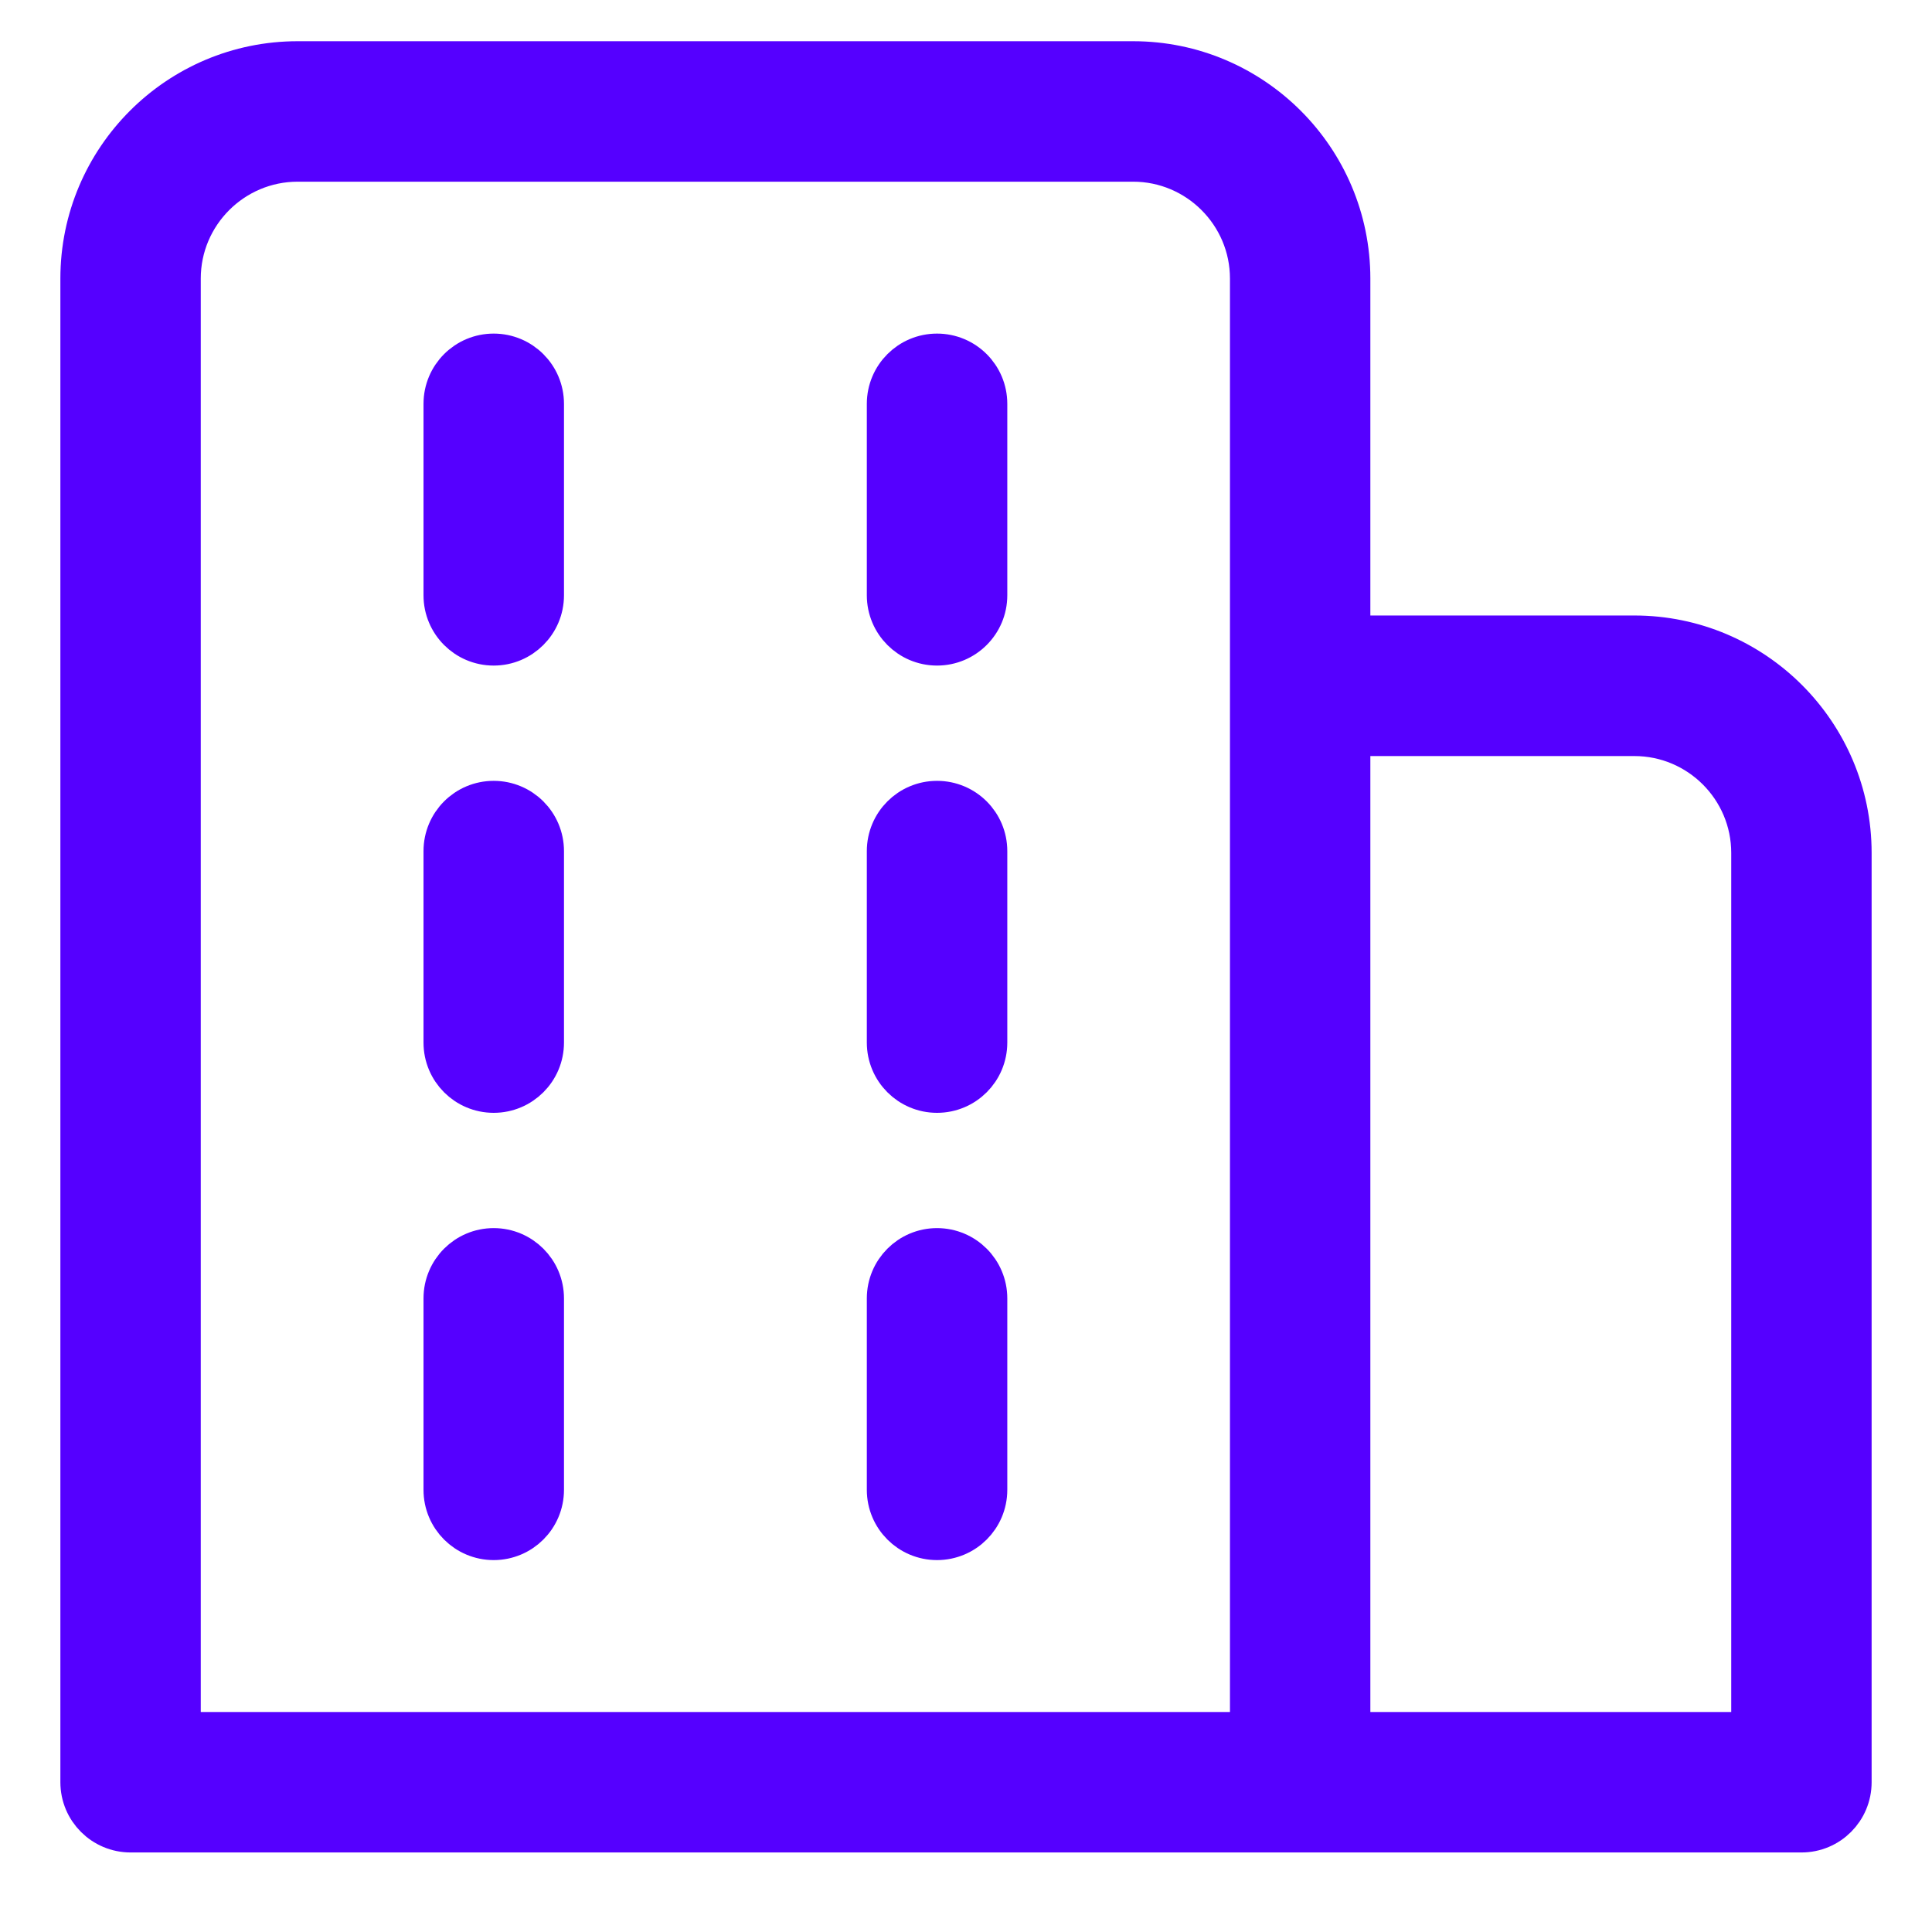 <?xml version="1.0" encoding="UTF-8"?>
<svg width="24px" height="24px" viewBox="0 0 24 24" version="1.1" xmlns="http://www.w3.org/2000/svg" xmlns:xlink="http://www.w3.org/1999/xlink">
    <!-- Generator: Sketch 54 (76480) - https://sketchapp.com -->
    <title>icon-menu-2-2</title>
    <desc>Created with Sketch.</desc>
    <g id="desktop" stroke="none" stroke-width="1" fill="none" fill-rule="evenodd">
        <g id="01-home-idwall-menu-meuId" transform="translate(-894, -230)" fill="#5500FF" stroke="#5500FF" stroke-width="0.5">
            <g id="Group" transform="translate(828, 57.762)">
                <path d="M87.756,182.833 C87.756,182.031 87.103,181.38 86.303,181.38 L82.773,181.38 L82.773,193.755 L87.756,193.755 L87.756,182.833 Z M81.529,175.698 C81.529,174.897 80.876,174.245 80.076,174.245 L69.698,174.245 C68.897,174.245 68.244,174.897 68.244,175.698 L68.244,193.755 L81.529,193.755 L81.529,175.698 Z M89,182.833 L89,194.377 C89,194.722 88.722,195 88.378,195 L67.623,195 C67.279,195 67,194.722 67,194.377 L67,175.698 C67,174.21 68.21,173 69.698,173 L80.076,173 C81.563,173 82.773,174.21 82.773,175.698 L82.773,180.134 L86.303,180.134 C87.79,180.134 89,181.344 89,182.833 L89,182.833 Z M77.64,187.744 C77.297,187.744 77.018,188.023 77.018,188.367 L77.018,190.745 C77.018,191.09 77.297,191.368 77.64,191.368 C77.984,191.368 78.263,191.09 78.263,190.745 L78.263,188.367 C78.263,188.023 77.984,187.744 77.64,187.744 L77.64,187.744 Z M72.133,187.744 C71.789,187.744 71.511,188.023 71.511,188.367 L71.511,190.745 C71.511,191.09 71.789,191.368 72.133,191.368 C72.476,191.368 72.756,191.09 72.756,190.745 L72.756,188.367 C72.756,188.023 72.476,187.744 72.133,187.744 L72.133,187.744 Z M77.64,182.188 C77.297,182.188 77.018,182.466 77.018,182.811 L77.018,185.189 C77.018,185.534 77.297,185.812 77.64,185.812 C77.984,185.812 78.263,185.534 78.263,185.189 L78.263,182.811 C78.263,182.466 77.984,182.188 77.64,182.188 L77.64,182.188 Z M72.133,182.188 C71.789,182.188 71.511,182.466 71.511,182.811 L71.511,185.189 C71.511,185.534 71.789,185.812 72.133,185.812 C72.476,185.812 72.756,185.534 72.756,185.189 L72.756,182.811 C72.756,182.466 72.476,182.188 72.133,182.188 L72.133,182.188 Z M77.64,176.632 C77.297,176.632 77.018,176.91 77.018,177.255 L77.018,179.633 C77.018,179.977 77.297,180.256 77.64,180.256 C77.984,180.256 78.263,179.977 78.263,179.633 L78.263,177.255 C78.263,176.91 77.984,176.632 77.64,176.632 L77.64,176.632 Z M72.756,177.255 L72.756,179.633 C72.756,179.977 72.476,180.256 72.133,180.256 C71.789,180.256 71.511,179.977 71.511,179.633 L71.511,177.255 C71.511,176.91 71.789,176.632 72.133,176.632 C72.476,176.632 72.756,176.91 72.756,177.255 L72.756,177.255 Z" id="icon-menu-2-2"></path>
            </g>
        </g>
    </g>
</svg>